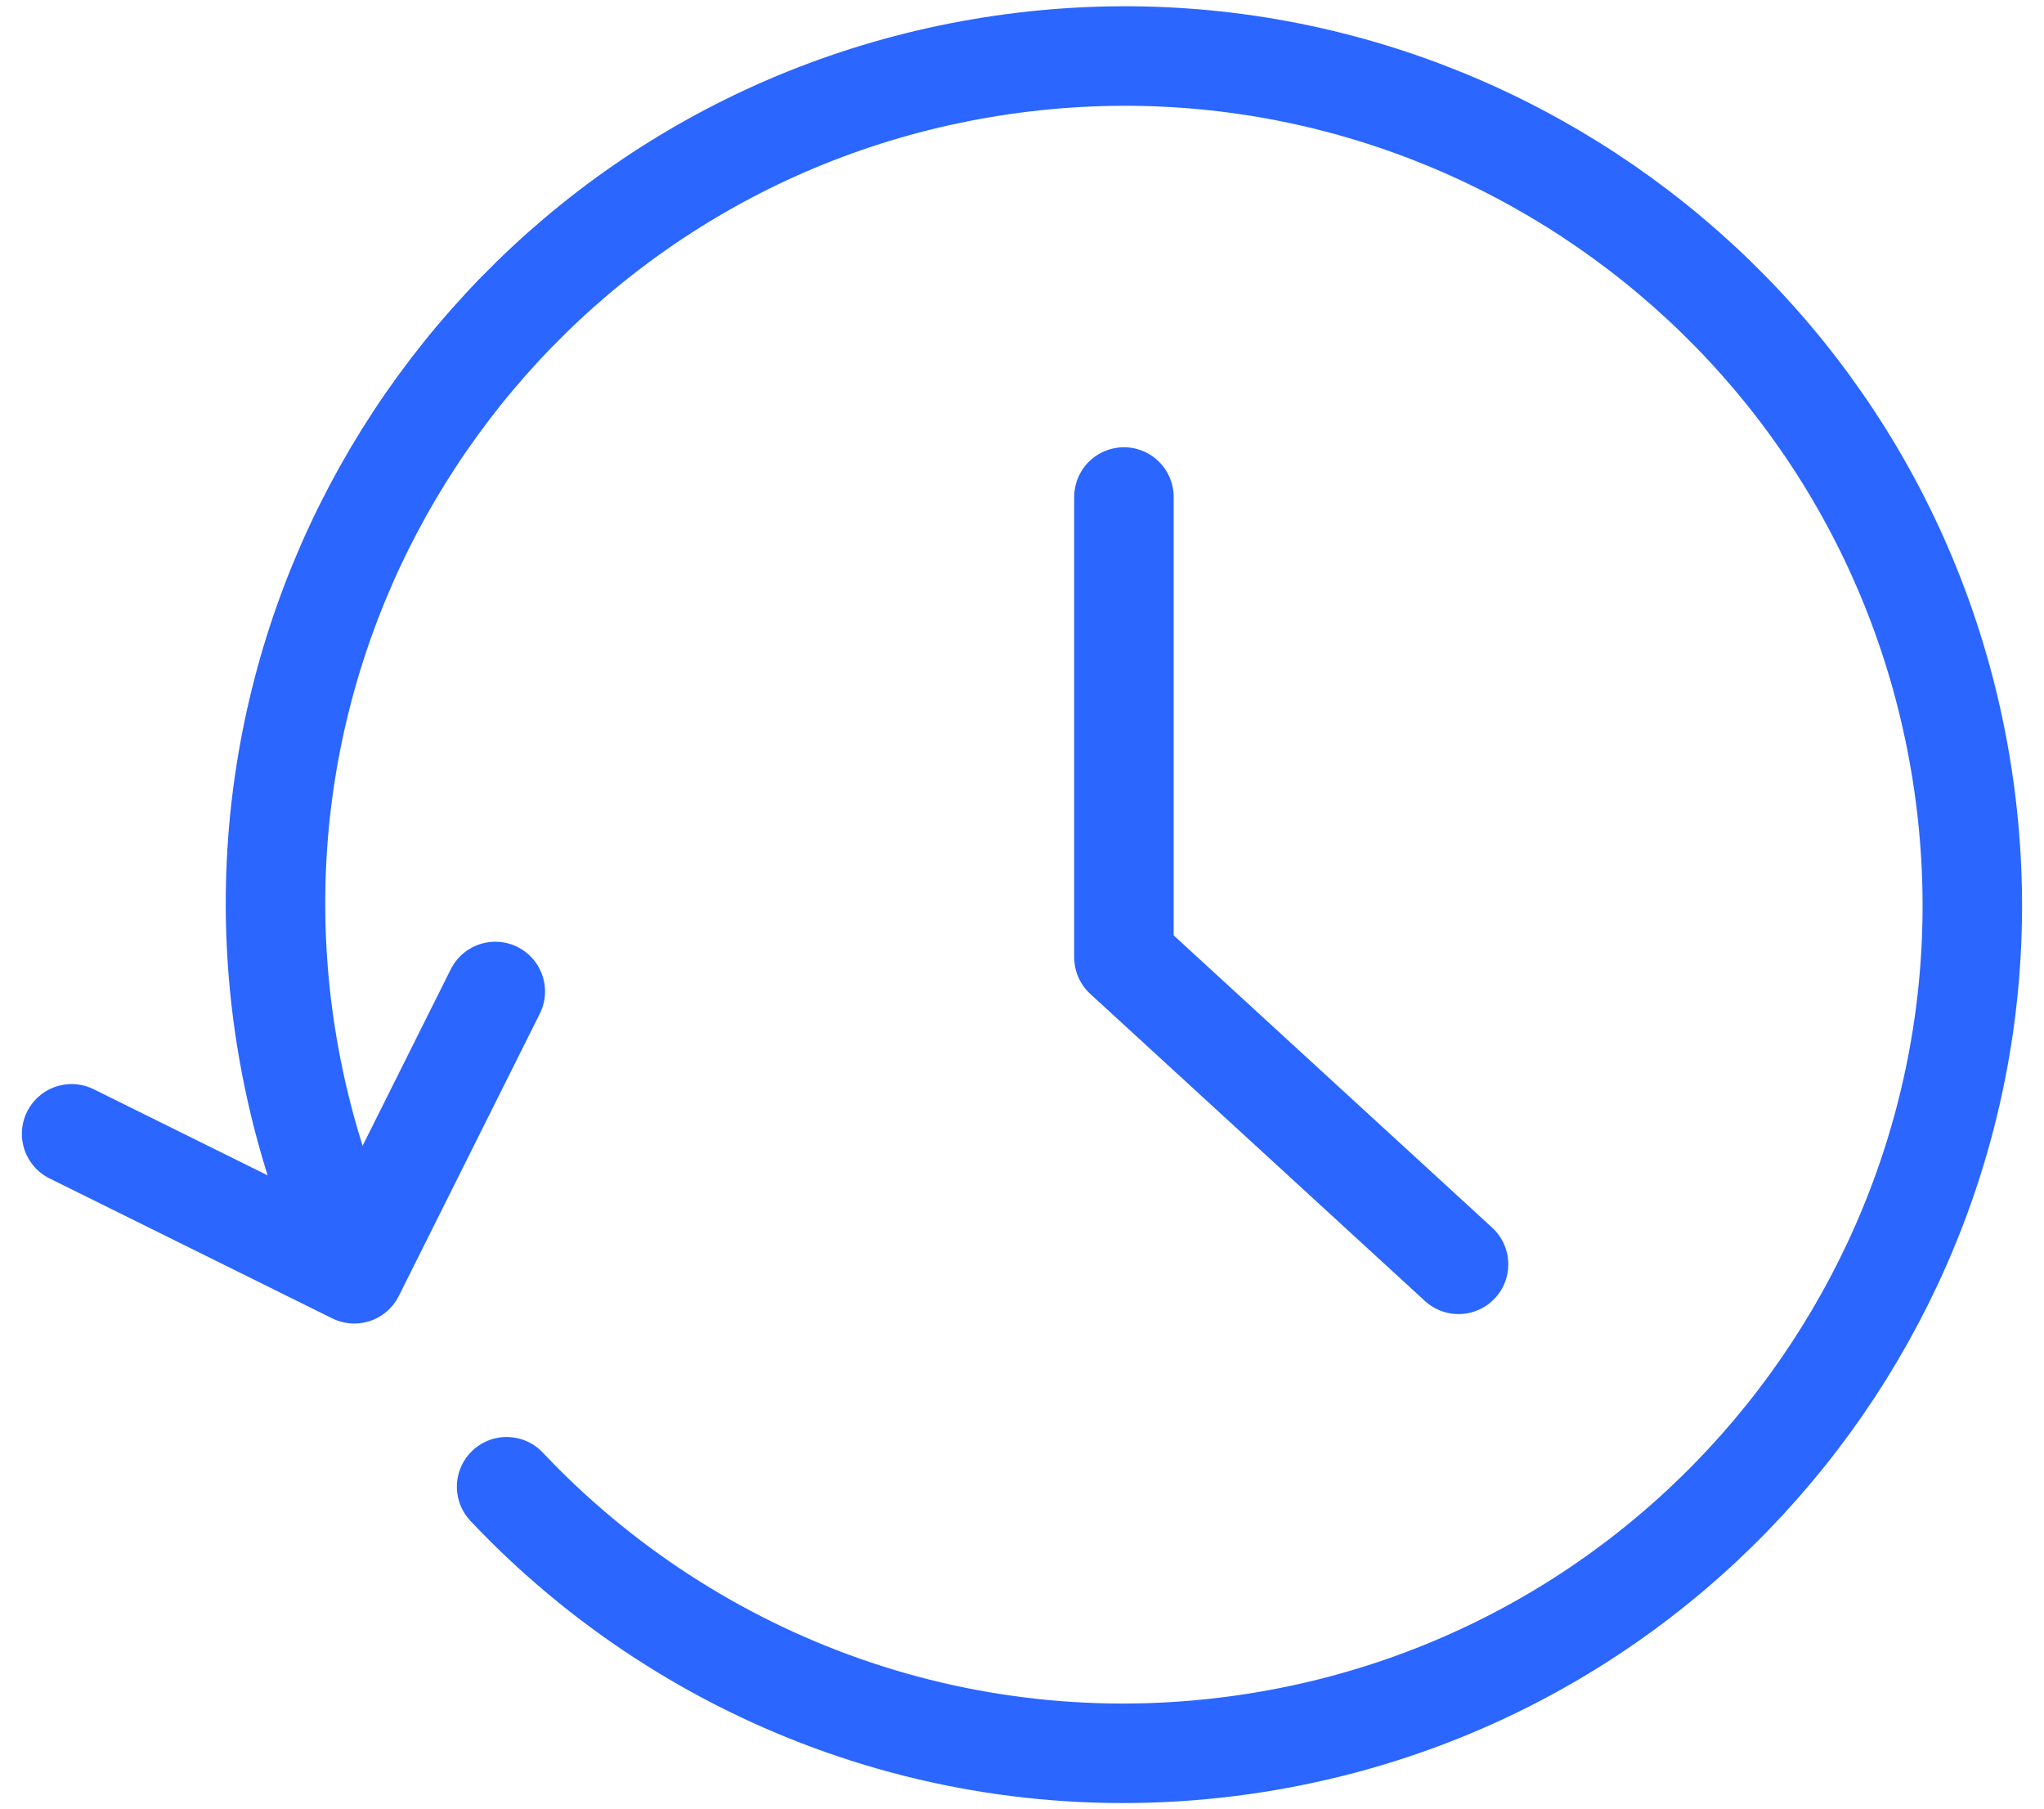 <svg width="113" height="100" viewBox="0 0 113 100" fill="none" xmlns="http://www.w3.org/2000/svg">
<path d="M19.108 68.676C17.57 65.114 16.448 61.313 15.811 57.301C11.772 31.722 29.237 7.707 54.825 3.677C80.412 -0.362 104.418 17.111 108.457 42.691C112.497 68.269 95.023 92.284 69.444 96.323C53.552 98.833 38.27 93.044 28.008 82.172" stroke="#2A66FF" stroke-width="5.5" stroke-linecap="round" stroke-linejoin="round"/>
<path d="M3.959 62.666L19.586 70.4L27.381 54.799" stroke="#2A66FF" stroke-width="5.5" stroke-linecap="round" stroke-linejoin="round"/>
<path d="M62.135 27.47V52.908L80.634 69.878" stroke="#2A66FF" stroke-width="5.5" stroke-linecap="round" stroke-linejoin="round"/>
</svg>
